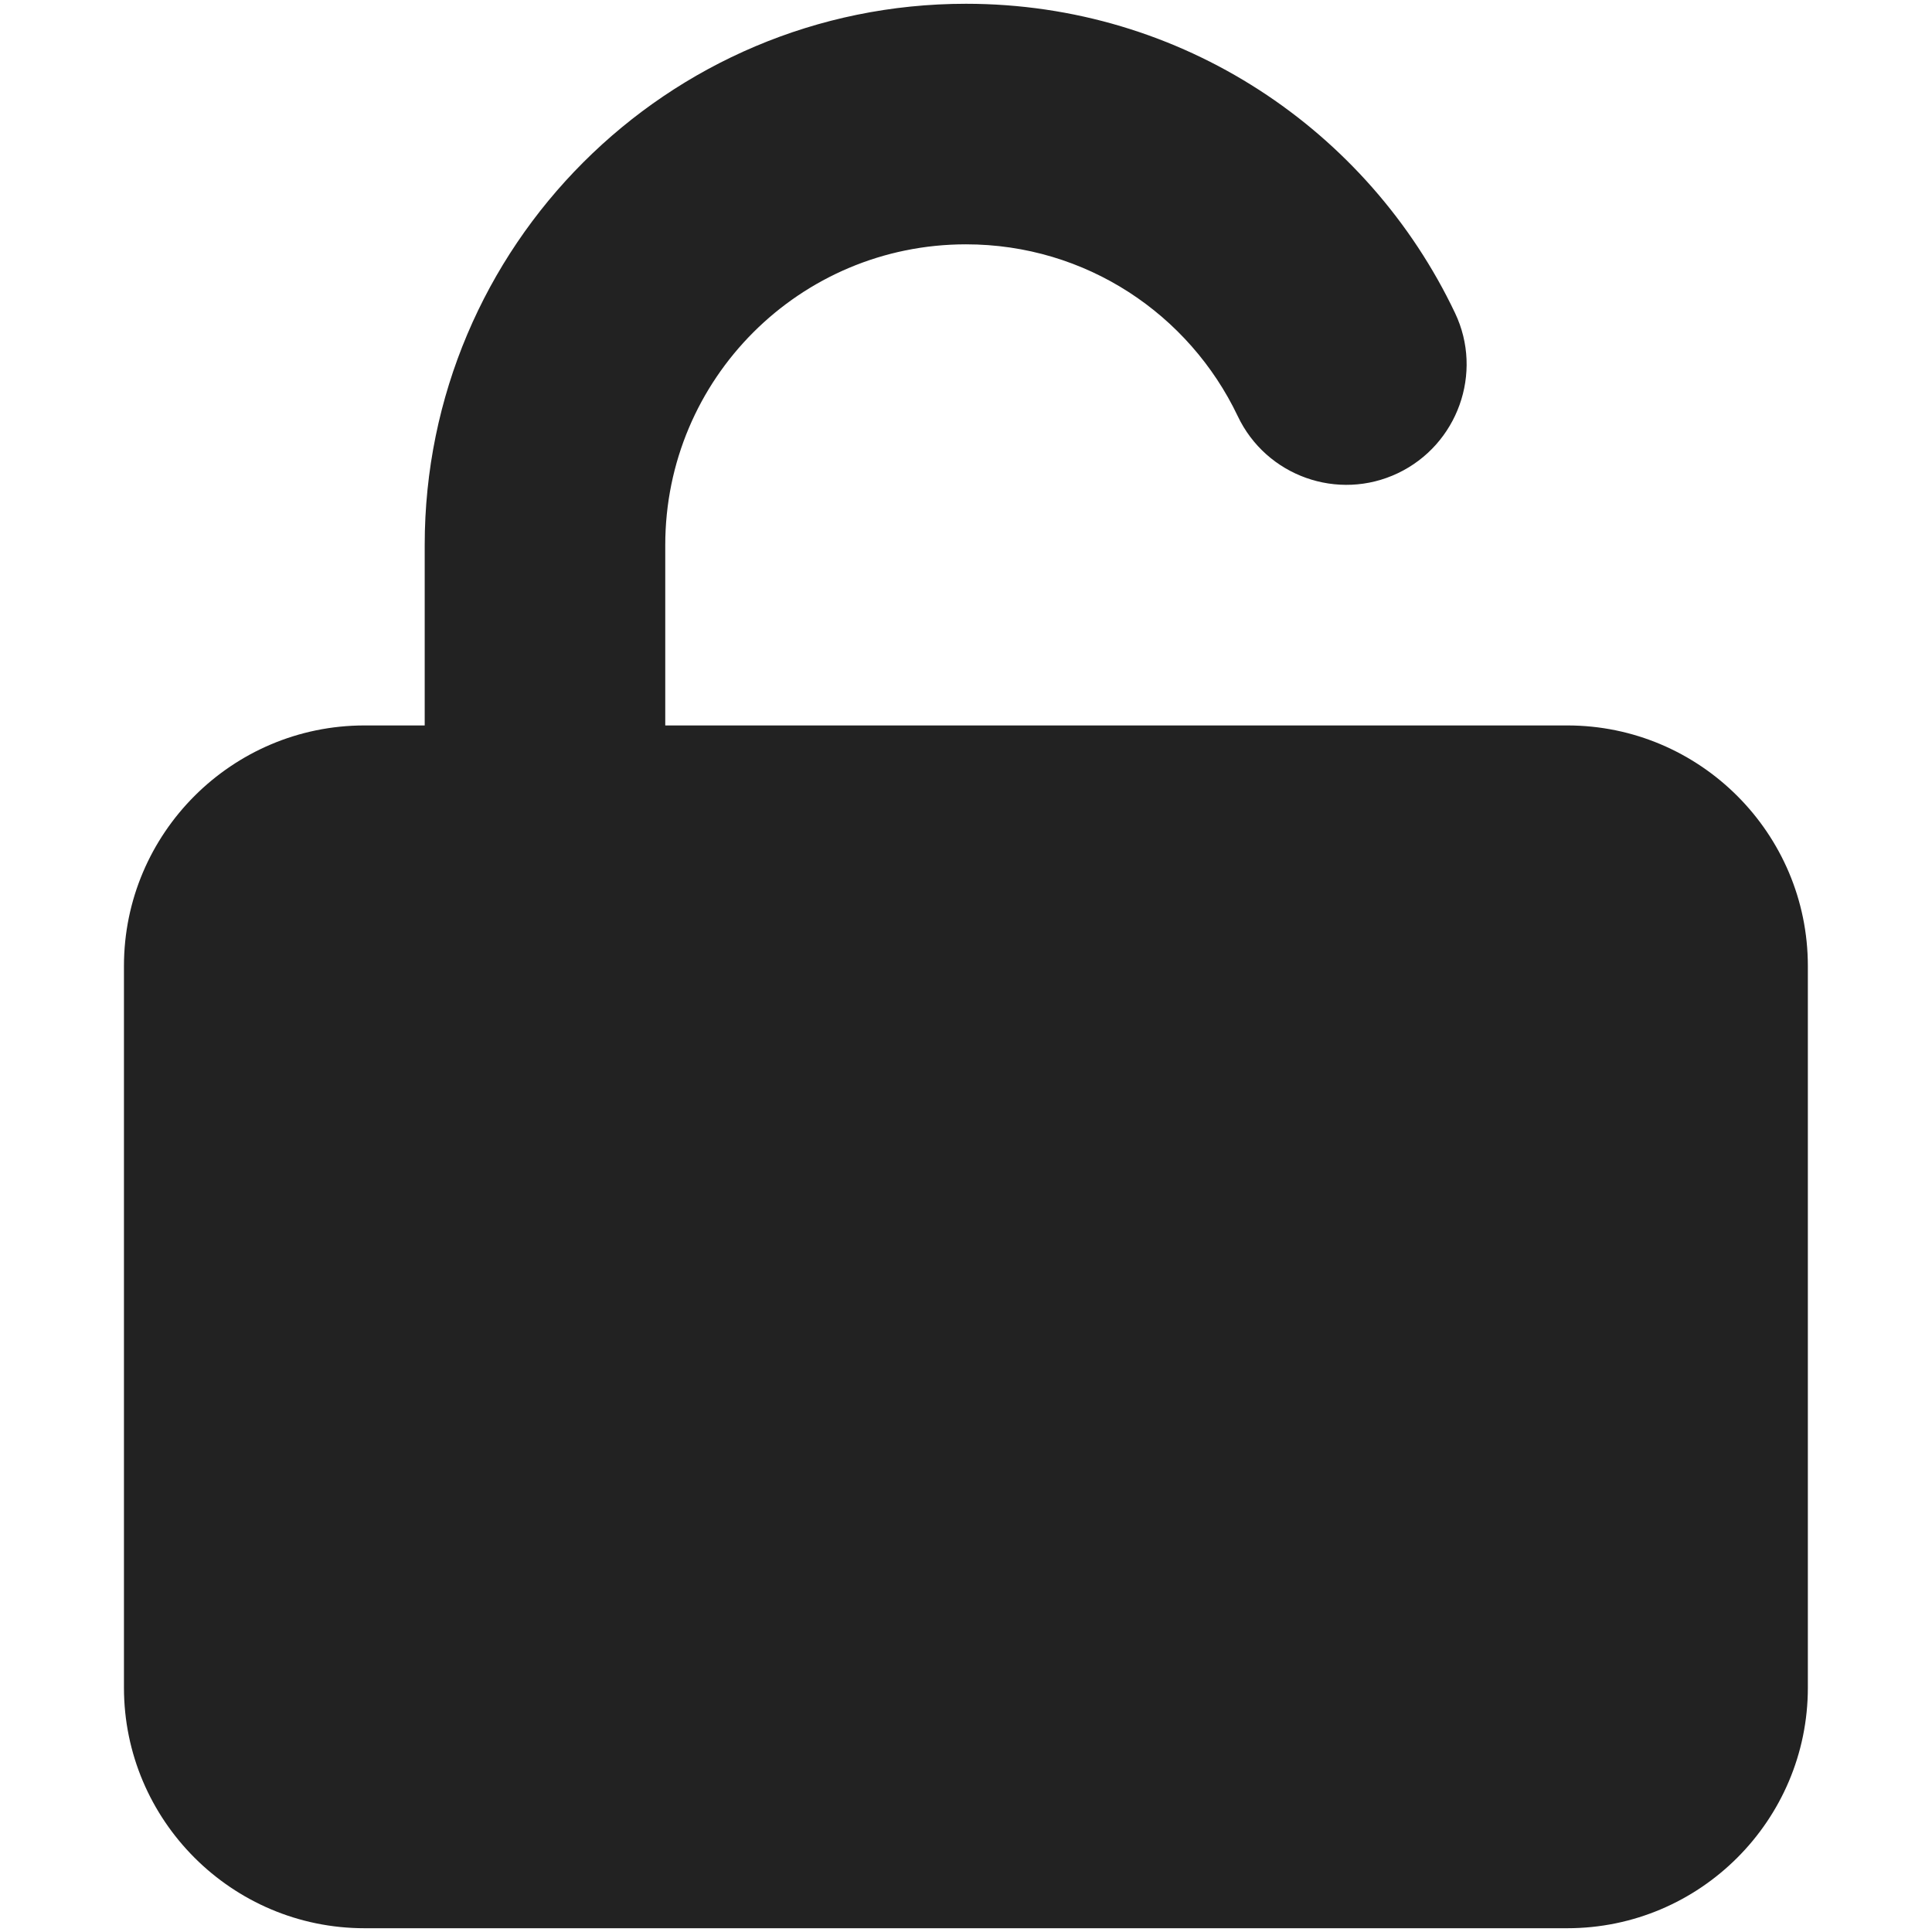 <?xml version="1.0" encoding="utf-8"?>
<!-- Generator: Adobe Illustrator 26.5.0, SVG Export Plug-In . SVG Version: 6.00 Build 0)  -->
<svg version="1.1" id="Layer_1" xmlns="http://www.w3.org/2000/svg" xmlns:xlink="http://www.w3.org/1999/xlink" x="0px" y="0px"
	 width="1024px" height="1024px" viewBox="0 0 1024 1024" style="enable-background:new 0 0 1024 1024;" xml:space="preserve">
<style type="text/css">
	.st0{fill:#222222;}
</style>
<path class="st0" d="M352.6,288.9c0-88.1,71.3-159.4,159.4-159.4c63.6,0,118.3,37.1,144,91c15.1,31.9,53.2,45.4,84.9,30.3
	s45.4-53.2,30.3-84.9C725.2,69.1,626.6,2,512,2C353.6,2,225.1,130.5,225.1,288.9v95.6h-31.9c-70.3,0-127.5,57.2-127.5,127.5v382.5
	c0,70.3,57.2,127.5,127.5,127.5h637.5c70.3,0,127.5-57.2,127.5-127.5V512c0-70.3-57.2-127.5-127.5-127.5H352.6V288.9z"/>
</svg>

